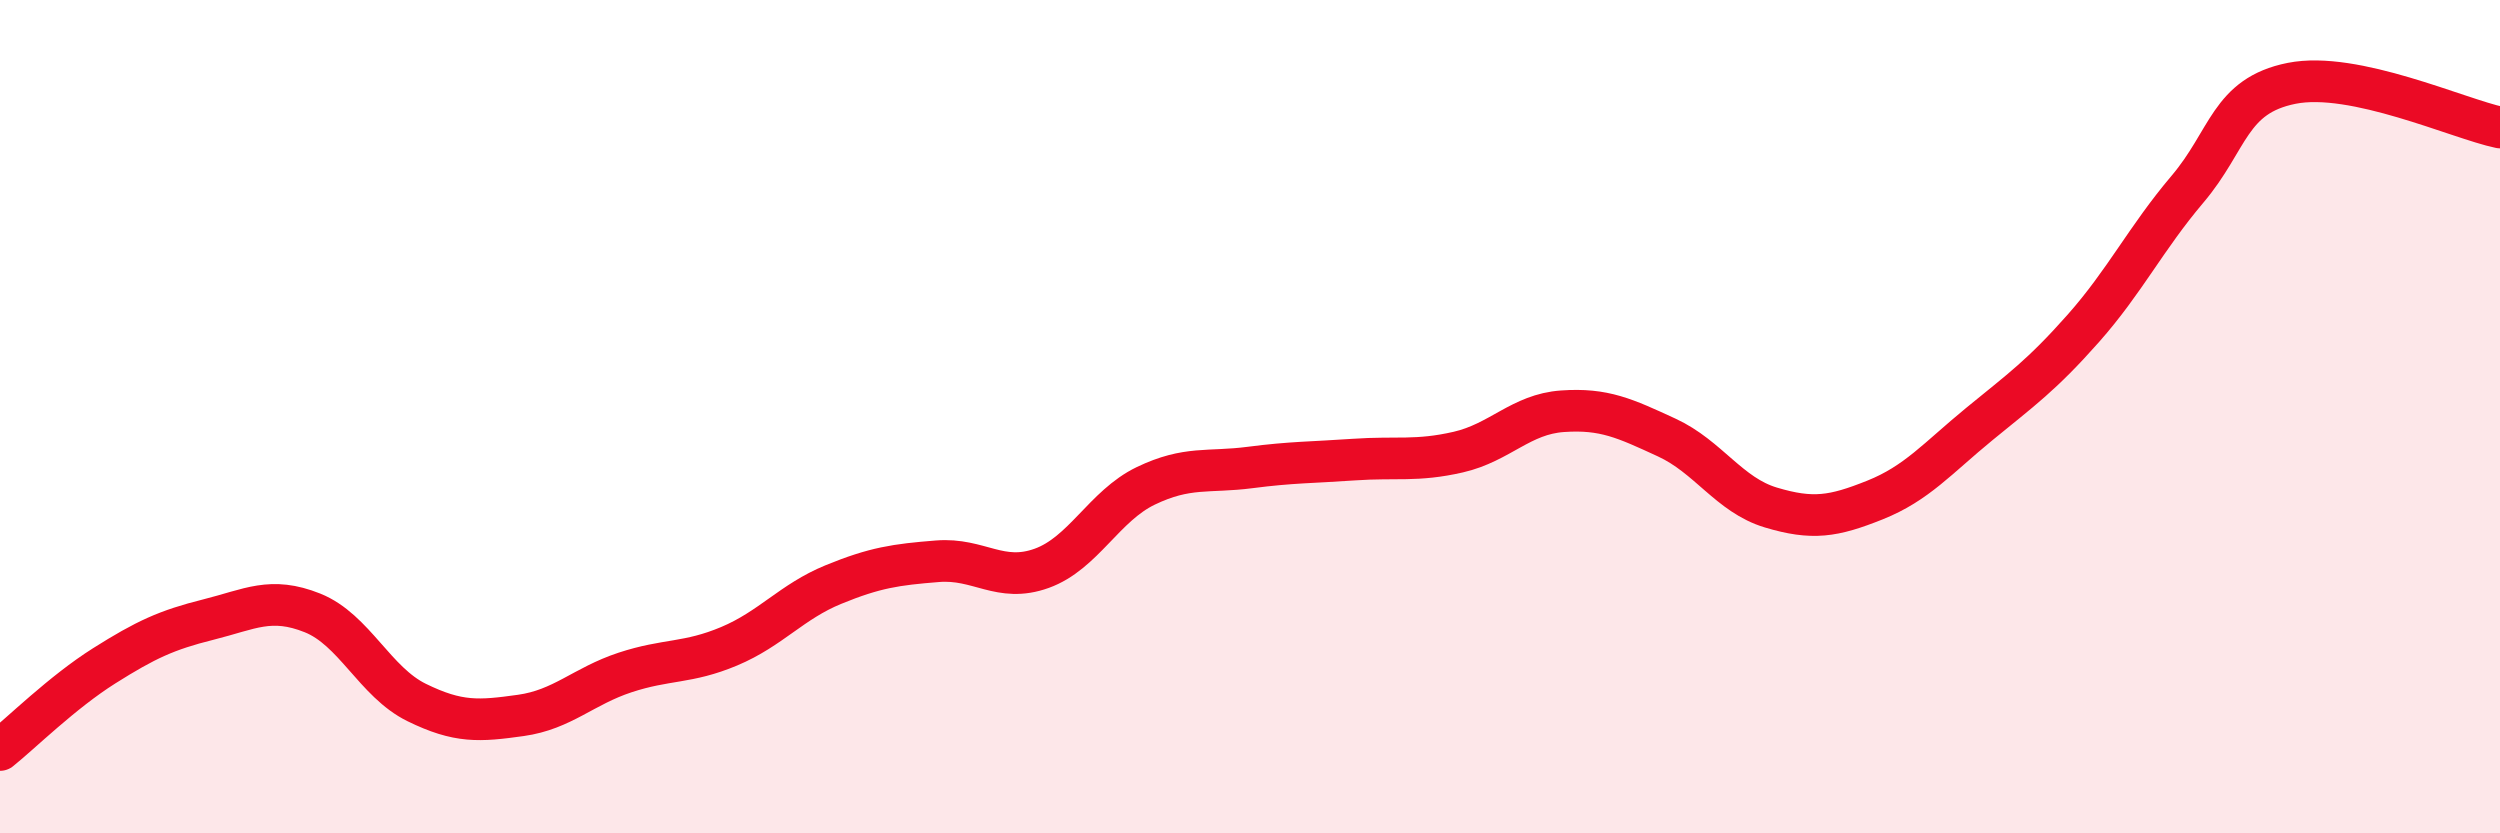 
    <svg width="60" height="20" viewBox="0 0 60 20" xmlns="http://www.w3.org/2000/svg">
      <path
        d="M 0,18 C 0.5,17.6 1.5,16.61 2.5,15.98 C 3.5,15.35 4,15.12 5,14.87 C 6,14.62 6.5,14.31 7.5,14.71 C 8.5,15.11 9,16.37 10,16.86 C 11,17.35 11.5,17.31 12.5,17.17 C 13.5,17.03 14,16.47 15,16.14 C 16,15.81 16.5,15.93 17.5,15.51 C 18.5,15.09 19,14.44 20,14.03 C 21,13.62 21.5,13.55 22.5,13.47 C 23.5,13.39 24,14 25,13.64 C 26,13.28 26.5,12.14 27.5,11.66 C 28.5,11.18 29,11.35 30,11.22 C 31,11.09 31.5,11.1 32.5,11.03 C 33.5,10.96 34,11.08 35,10.85 C 36,10.62 36.5,9.94 37.5,9.87 C 38.5,9.8 39,10.04 40,10.5 C 41,10.96 41.5,11.88 42.5,12.18 C 43.5,12.48 44,12.4 45,12 C 46,11.6 46.5,11 47.5,10.18 C 48.5,9.36 49,9.01 50,7.88 C 51,6.75 51.5,5.72 52.5,4.54 C 53.5,3.36 53.5,2.3 55,2 C 56.5,1.7 59,2.85 60,3.06L60 20L0 20Z"
        fill="#EB0A25"
        opacity="0.1"
        stroke-linecap="round"
        stroke-linejoin="round"
      />
      <path
        d="M 0,18 C 0.5,17.6 1.5,16.61 2.5,15.98 C 3.5,15.35 4,15.12 5,14.87 C 6,14.62 6.5,14.31 7.5,14.71 C 8.5,15.11 9,16.37 10,16.86 C 11,17.35 11.5,17.31 12.5,17.17 C 13.5,17.03 14,16.47 15,16.14 C 16,15.81 16.5,15.93 17.5,15.51 C 18.5,15.09 19,14.44 20,14.03 C 21,13.62 21.5,13.55 22.5,13.47 C 23.5,13.39 24,14 25,13.64 C 26,13.28 26.5,12.14 27.5,11.66 C 28.5,11.18 29,11.35 30,11.22 C 31,11.09 31.5,11.1 32.5,11.03 C 33.5,10.96 34,11.08 35,10.85 C 36,10.62 36.5,9.94 37.5,9.87 C 38.5,9.8 39,10.04 40,10.5 C 41,10.96 41.5,11.88 42.5,12.18 C 43.5,12.48 44,12.4 45,12 C 46,11.6 46.5,11 47.5,10.18 C 48.5,9.36 49,9.01 50,7.88 C 51,6.75 51.5,5.72 52.5,4.54 C 53.5,3.36 53.5,2.3 55,2 C 56.5,1.7 59,2.85 60,3.06"
        stroke="#EB0A25"
        stroke-width="1"
        fill="none"
        stroke-linecap="round"
        stroke-linejoin="round"
      />
    </svg>
  